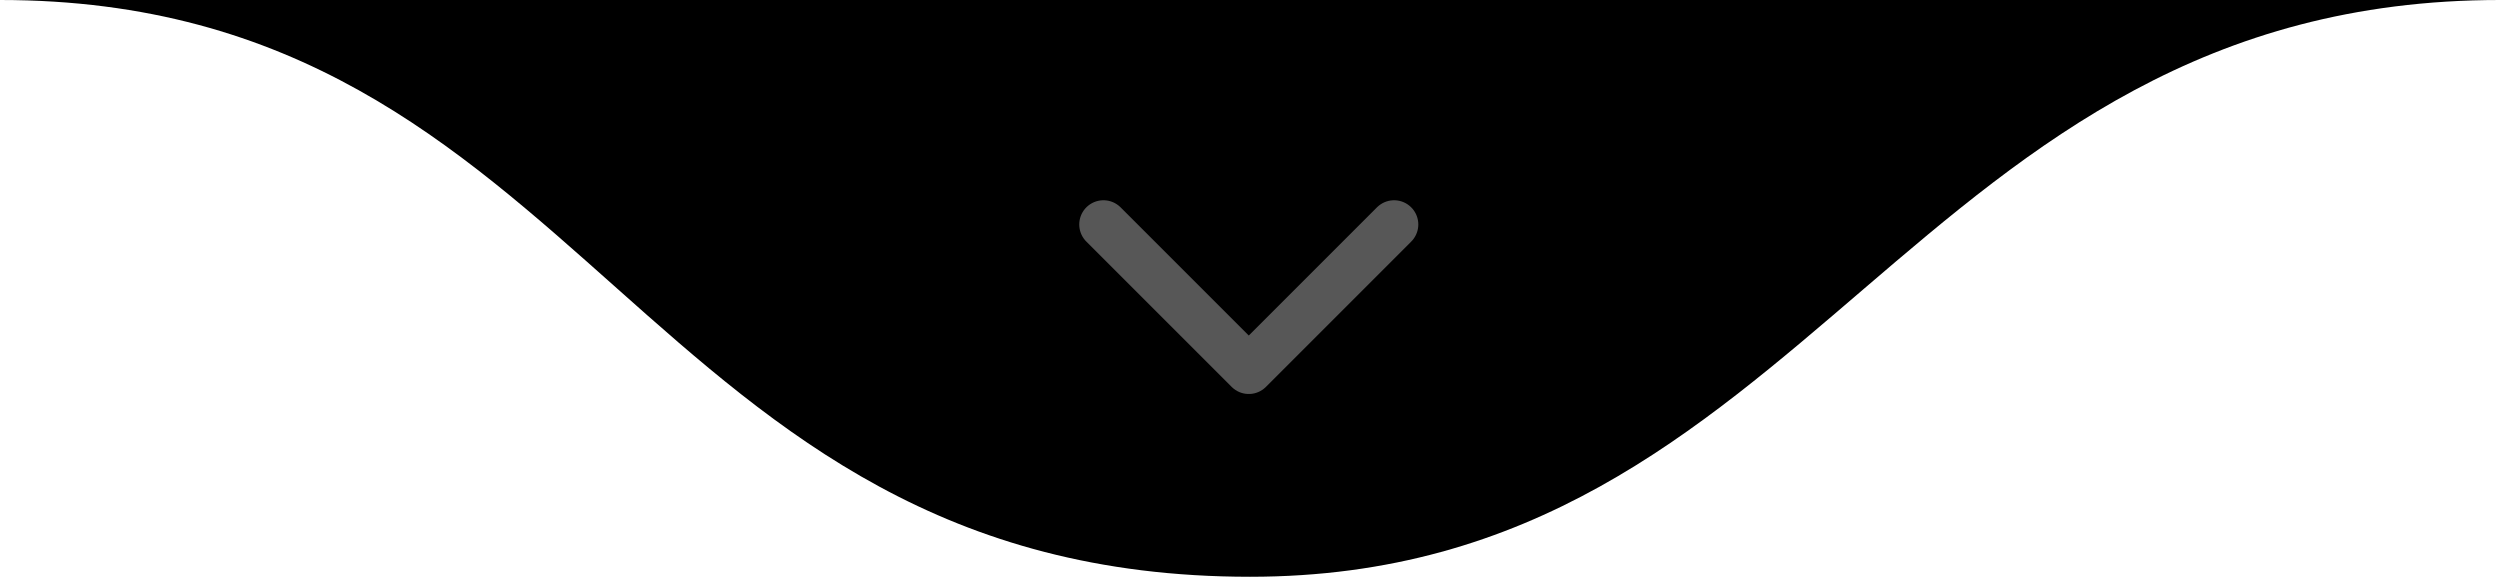 <svg xmlns="http://www.w3.org/2000/svg" width="99" height="23" viewBox="0 0 99 23" fill="none"><path d="M99 6.48499e-05L-5.6327e-06 4.85656e-05C23.409 5.25194e-05 25.242 22.84 49.5 22.84C71.791 22.84 75.591 6.0896e-05 99 6.48499e-05Z" fill="black"></path><path d="M43.697 8.889L49.452 14.643L55.206 8.889" stroke="#575757" stroke-width="1.918" stroke-linecap="round" stroke-linejoin="round"></path></svg>